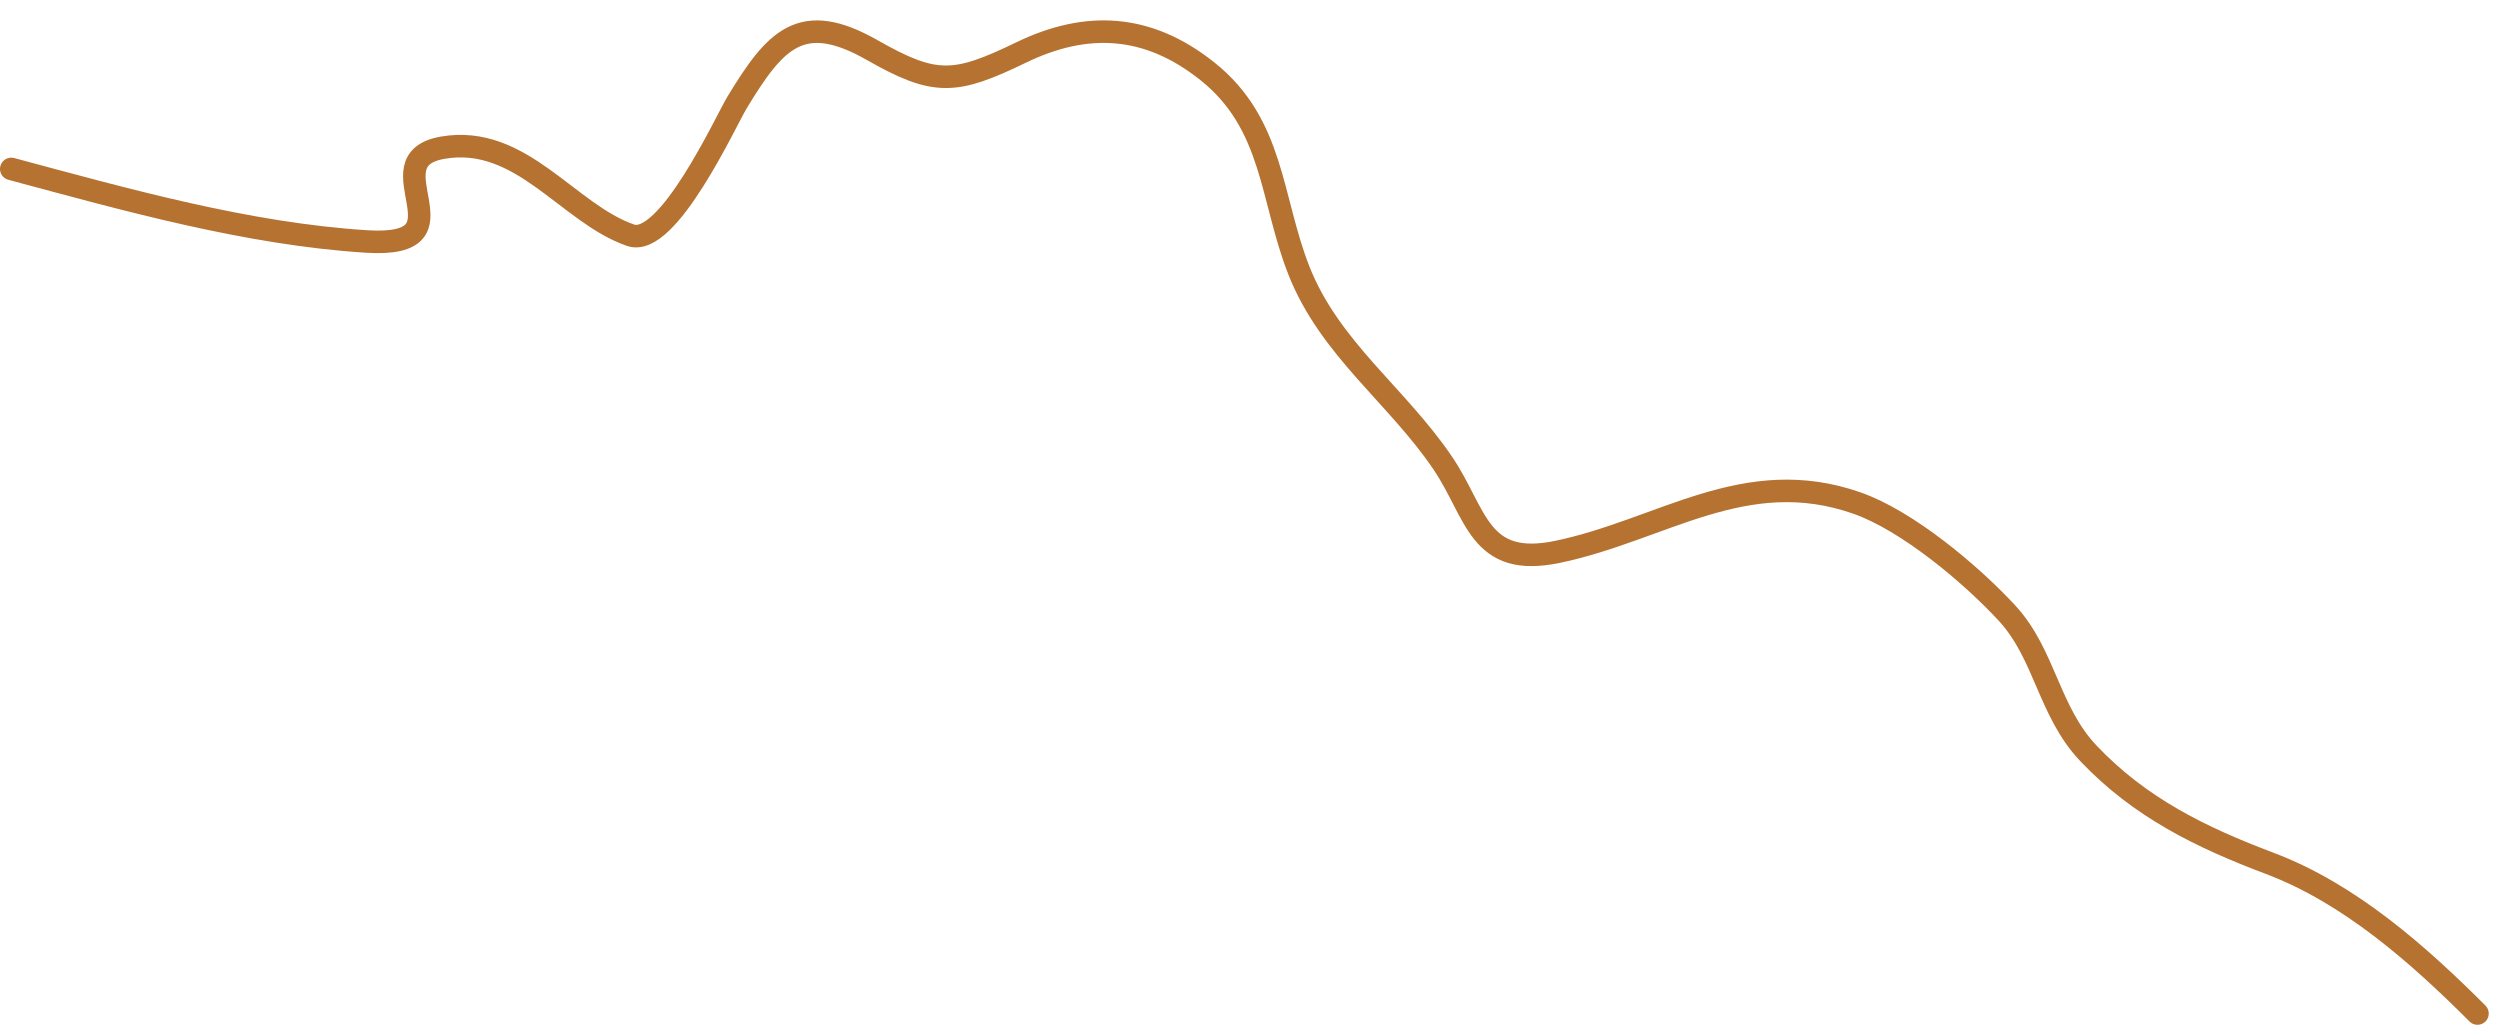 <?xml version="1.0" encoding="UTF-8"?> <svg xmlns="http://www.w3.org/2000/svg" width="111" height="46" viewBox="0 0 111 46" fill="none"><path d="M0.5 7.5C5.601 8.87 10.987 10.389 16.278 10.722C21.119 11.028 16.372 7.118 19.667 6.556C23.152 5.961 25.213 9.485 28 10.445C29.649 11.012 32.226 5.375 32.722 4.556C34.422 1.751 35.579 0.434 38.722 2.222C41.516 3.812 42.389 3.759 45.333 2.333C48.238 0.927 50.96 1.053 53.611 3.167C56.56 5.518 56.413 8.807 57.667 12C59.03 15.472 62.025 17.557 64.056 20.556C65.581 22.808 65.636 25.24 69.167 24.5C73.801 23.53 77.482 20.598 82.444 22.334C84.681 23.116 87.506 25.485 89.111 27.222C90.796 29.046 90.959 31.584 92.722 33.445C95.018 35.867 97.729 37.182 100.778 38.334C104.328 39.674 107.379 42.379 110 45" stroke="#B57230" stroke-linecap="round"></path></svg> 